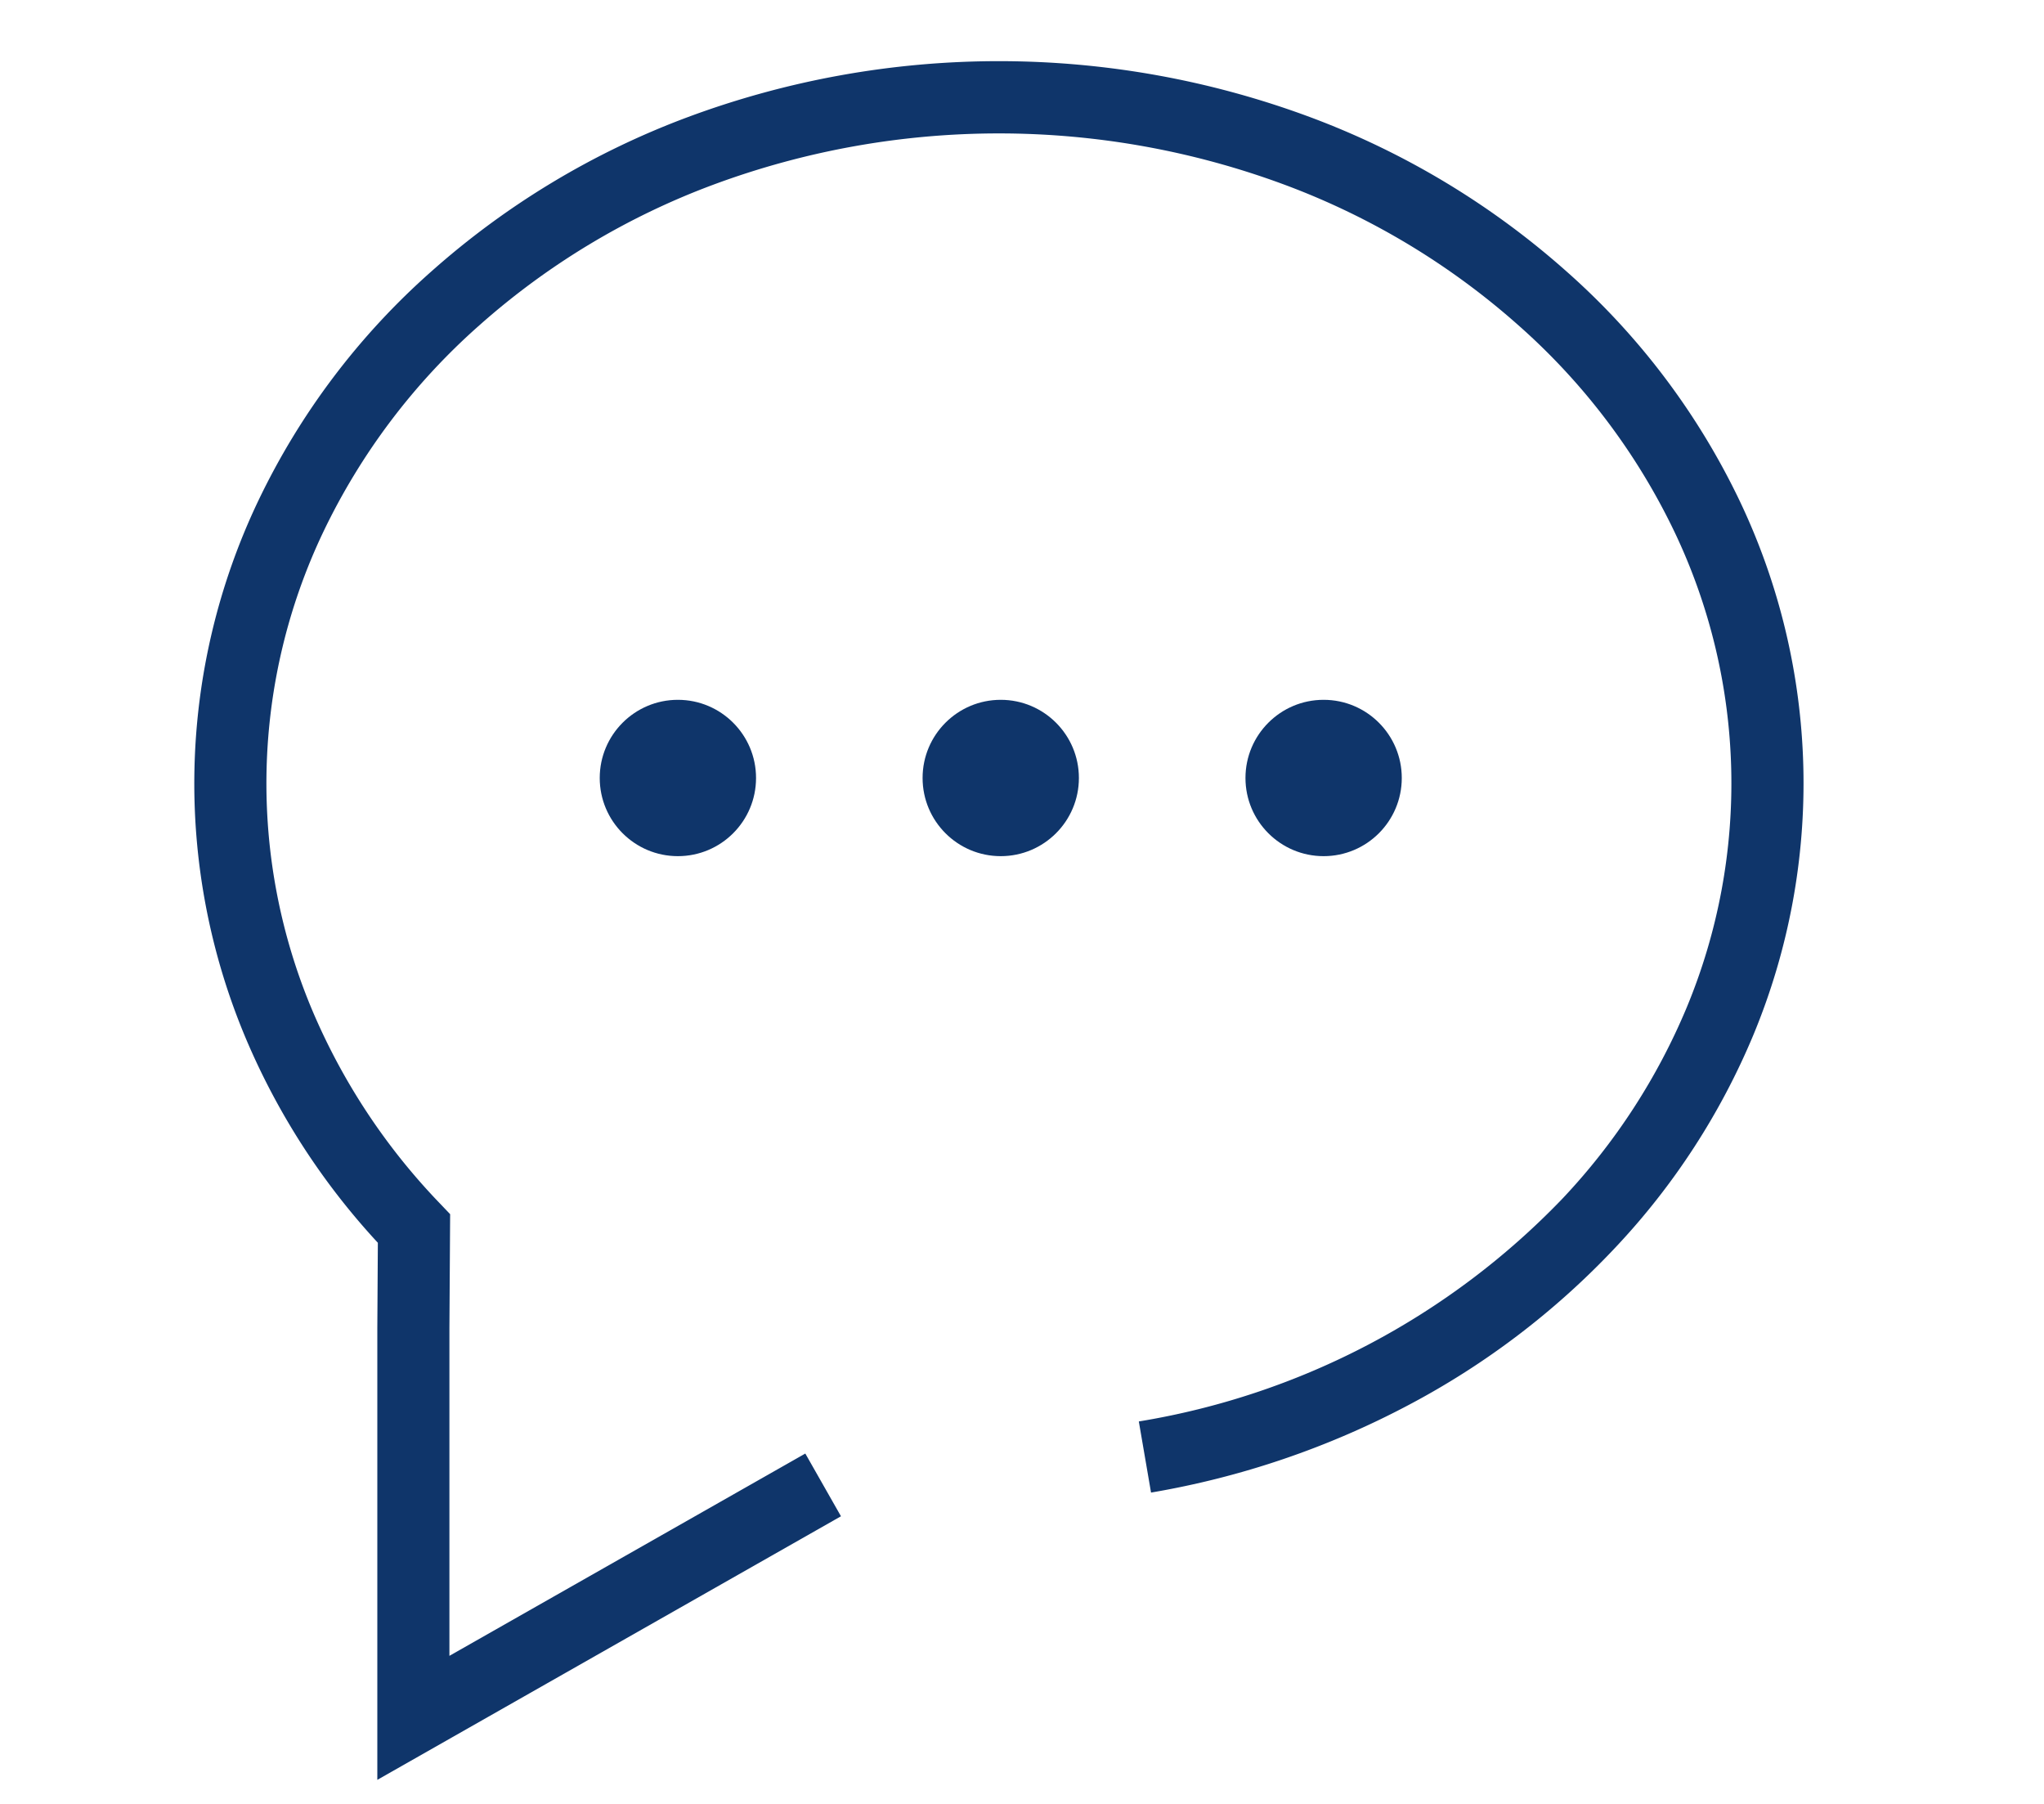 <?xml version="1.0" encoding="UTF-8"?> <svg xmlns="http://www.w3.org/2000/svg" width="85" height="75" viewBox="0 0 85 75"><g id="Group_17808" data-name="Group 17808" transform="translate(-16763 -2030)"><rect id="Rectangle_6021" data-name="Rectangle 6021" width="85" height="75" transform="translate(16763 2030)" fill="none"></rect><g id="Group_15968" data-name="Group 15968" transform="translate(16764.639 2031)"><rect id="Rectangle_6020" data-name="Rectangle 6020" width="83.098" height="74" fill="none"></rect><g id="Group_15967" data-name="Group 15967" transform="translate(-16463.285 -2283.719)"><path id="Path_18395" data-name="Path 18395" d="M603.3,73.719v-18.8l.022-3.53a29.323,29.323,0,0,1-5.483-8.479,27.289,27.289,0,0,1,.506-22.36A29.981,29.981,0,0,1,605.552,11,33.805,33.805,0,0,1,616.18,4.6a37.137,37.137,0,0,1,25.94,0A33.805,33.805,0,0,1,652.748,11a29.981,29.981,0,0,1,7.206,9.544,27.288,27.288,0,0,1,.571,22.2,29.36,29.36,0,0,1-5.733,8.835,32.847,32.847,0,0,1-8.6,6.552,35.592,35.592,0,0,1-10.717,3.644l-.508-2.957A31.463,31.463,0,0,0,652.6,49.537a26.37,26.37,0,0,0,5.152-7.933,24.288,24.288,0,0,0-.51-19.773,27,27,0,0,0-6.493-8.591,30.817,30.817,0,0,0-9.69-5.829,34.137,34.137,0,0,0-23.821,0,30.817,30.817,0,0,0-9.69,5.829,27,27,0,0,0-6.493,8.591,24.289,24.289,0,0,0-.452,19.912,26.442,26.442,0,0,0,5.306,8.018l.419.439-.03,4.731V68.563l14.8-8.411,1.483,2.608Z" transform="translate(15874.037 2283)" fill="#0f356a"></path><circle id="Ellipse_283" data-name="Ellipse 283" cx="3.25" cy="3.25" r="3.25" transform="translate(16486.586 2311.815)" fill="#0f356a"></circle><circle id="Ellipse_284" data-name="Ellipse 284" cx="3.25" cy="3.25" r="3.25" transform="translate(16500.012 2311.815)" fill="#0f356a"></circle><circle id="Ellipse_285" data-name="Ellipse 285" cx="3.25" cy="3.25" r="3.25" transform="translate(16513.439 2311.815)" fill="#0f356a"></circle></g></g></g></svg> 